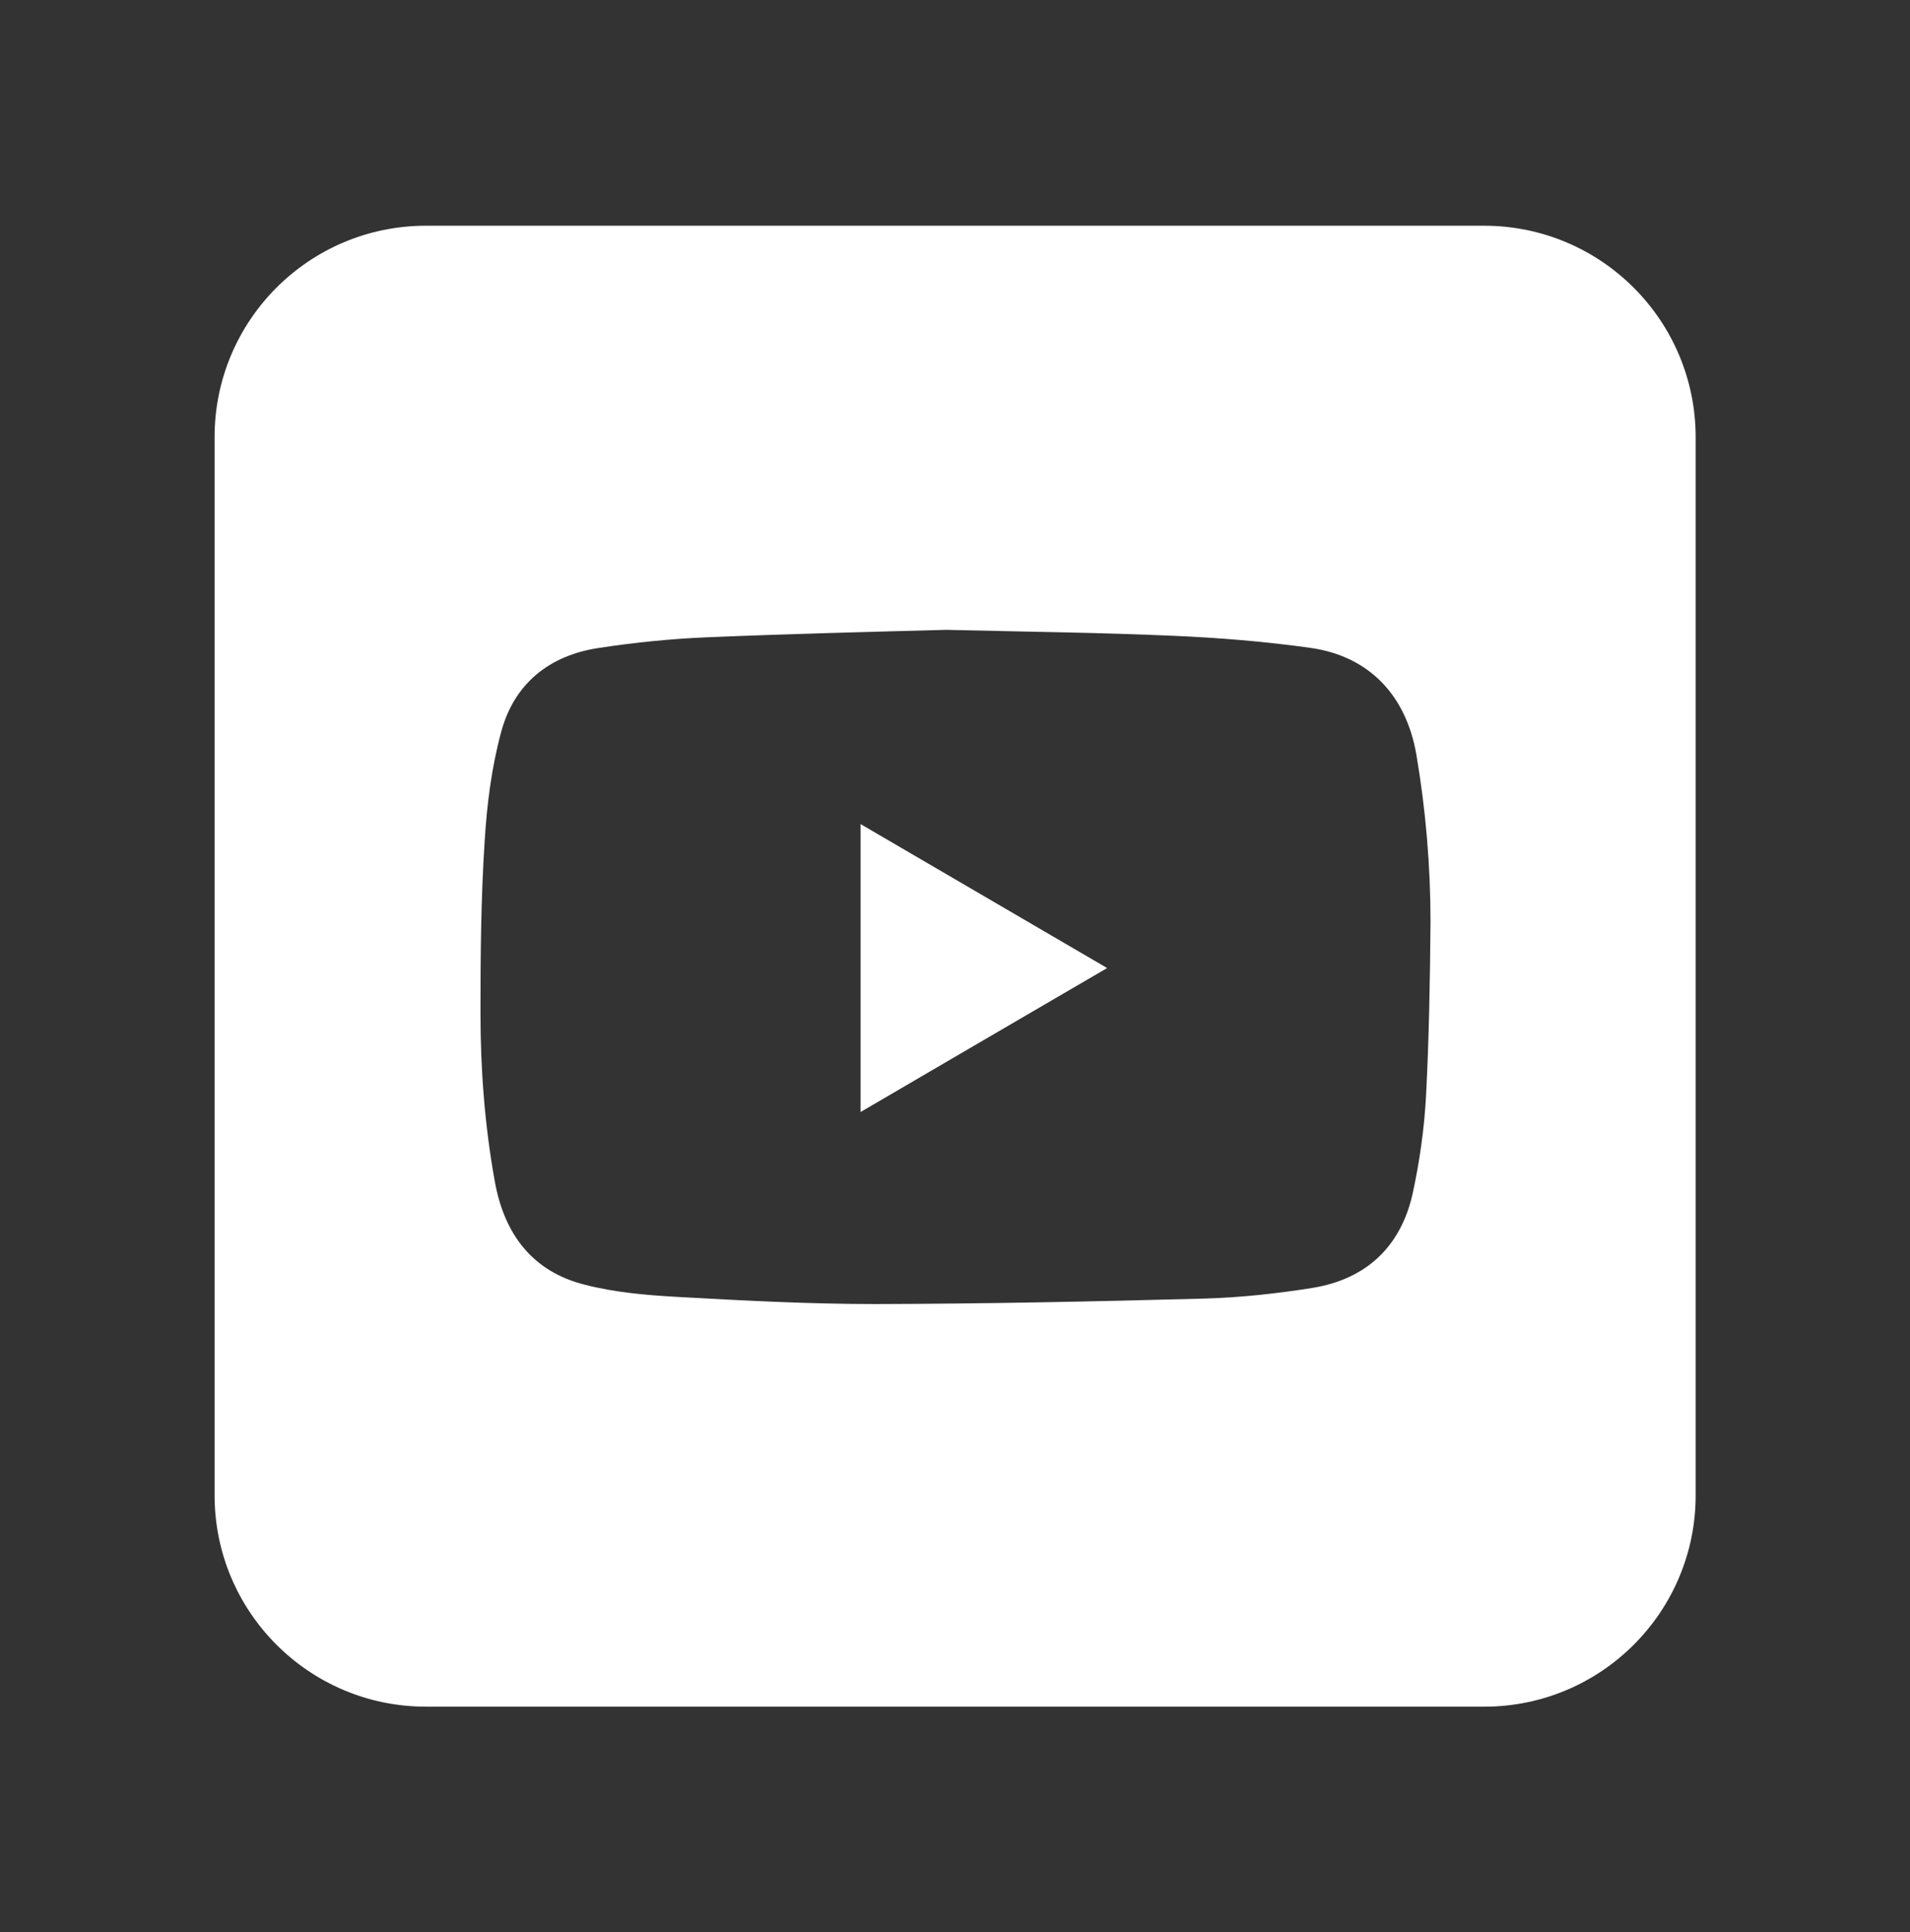 <?xml version="1.0" encoding="UTF-8"?> <!-- Generator: Adobe Illustrator 27.0.0, SVG Export Plug-In . SVG Version: 6.00 Build 0) --> <svg xmlns="http://www.w3.org/2000/svg" xmlns:xlink="http://www.w3.org/1999/xlink" id="Слой_1" x="0px" y="0px" viewBox="0 0 77.08 77.98" style="enable-background:new 0 0 77.08 77.98;" xml:space="preserve"><rect x="0" y="0" width="77.08" height="77.98" fill="#333333" stroke="none"/> <style type="text/css"> .st0{fill:#FFFFFF;} </style> <g> <path class="st0" d="M59.89,9.11H17.19c-4.71,0-8.53,3.82-8.53,8.53v42.71c0,4.71,3.82,8.53,8.53,8.53h42.71 c4.71,0,8.53-3.82,8.53-8.53V17.63C68.42,12.92,64.6,9.11,59.89,9.11z M57.55,44.22c-0.07,1.32-0.26,2.66-0.54,3.95 c-0.48,2.15-1.88,3.46-4.05,3.81c-1.45,0.23-2.91,0.39-4.38,0.43c-4.42,0.12-8.84,0.21-13.25,0.22c-2.68,0-5.36-0.14-8.03-0.29 c-1.24-0.07-2.5-0.18-3.7-0.49c-2.12-0.53-3.25-2.05-3.63-4.16c-0.41-2.26-0.58-4.54-0.58-6.83c0-2.31,0.02-4.63,0.17-6.93 c0.09-1.47,0.28-2.96,0.66-4.37c0.52-1.96,1.94-3.11,3.95-3.41c1.45-0.22,2.92-0.37,4.38-0.43c3.34-0.14,6.68-0.22,9.63-0.3 c3.32,0.08,6.24,0.11,9.17,0.24c1.85,0.08,3.71,0.23,5.55,0.49c2.37,0.34,3.85,1.93,4.26,4.31c0.38,2.24,0.57,4.49,0.57,6.76 C57.71,39.55,57.67,41.89,57.55,44.22z"></path> <path class="st0" d="M34.73,44.88c3.33-1.95,6.61-3.86,9.95-5.81c-3.34-1.95-6.63-3.87-9.95-5.81 C34.73,37.14,34.73,40.98,34.73,44.88z"></path> </g> </svg> 